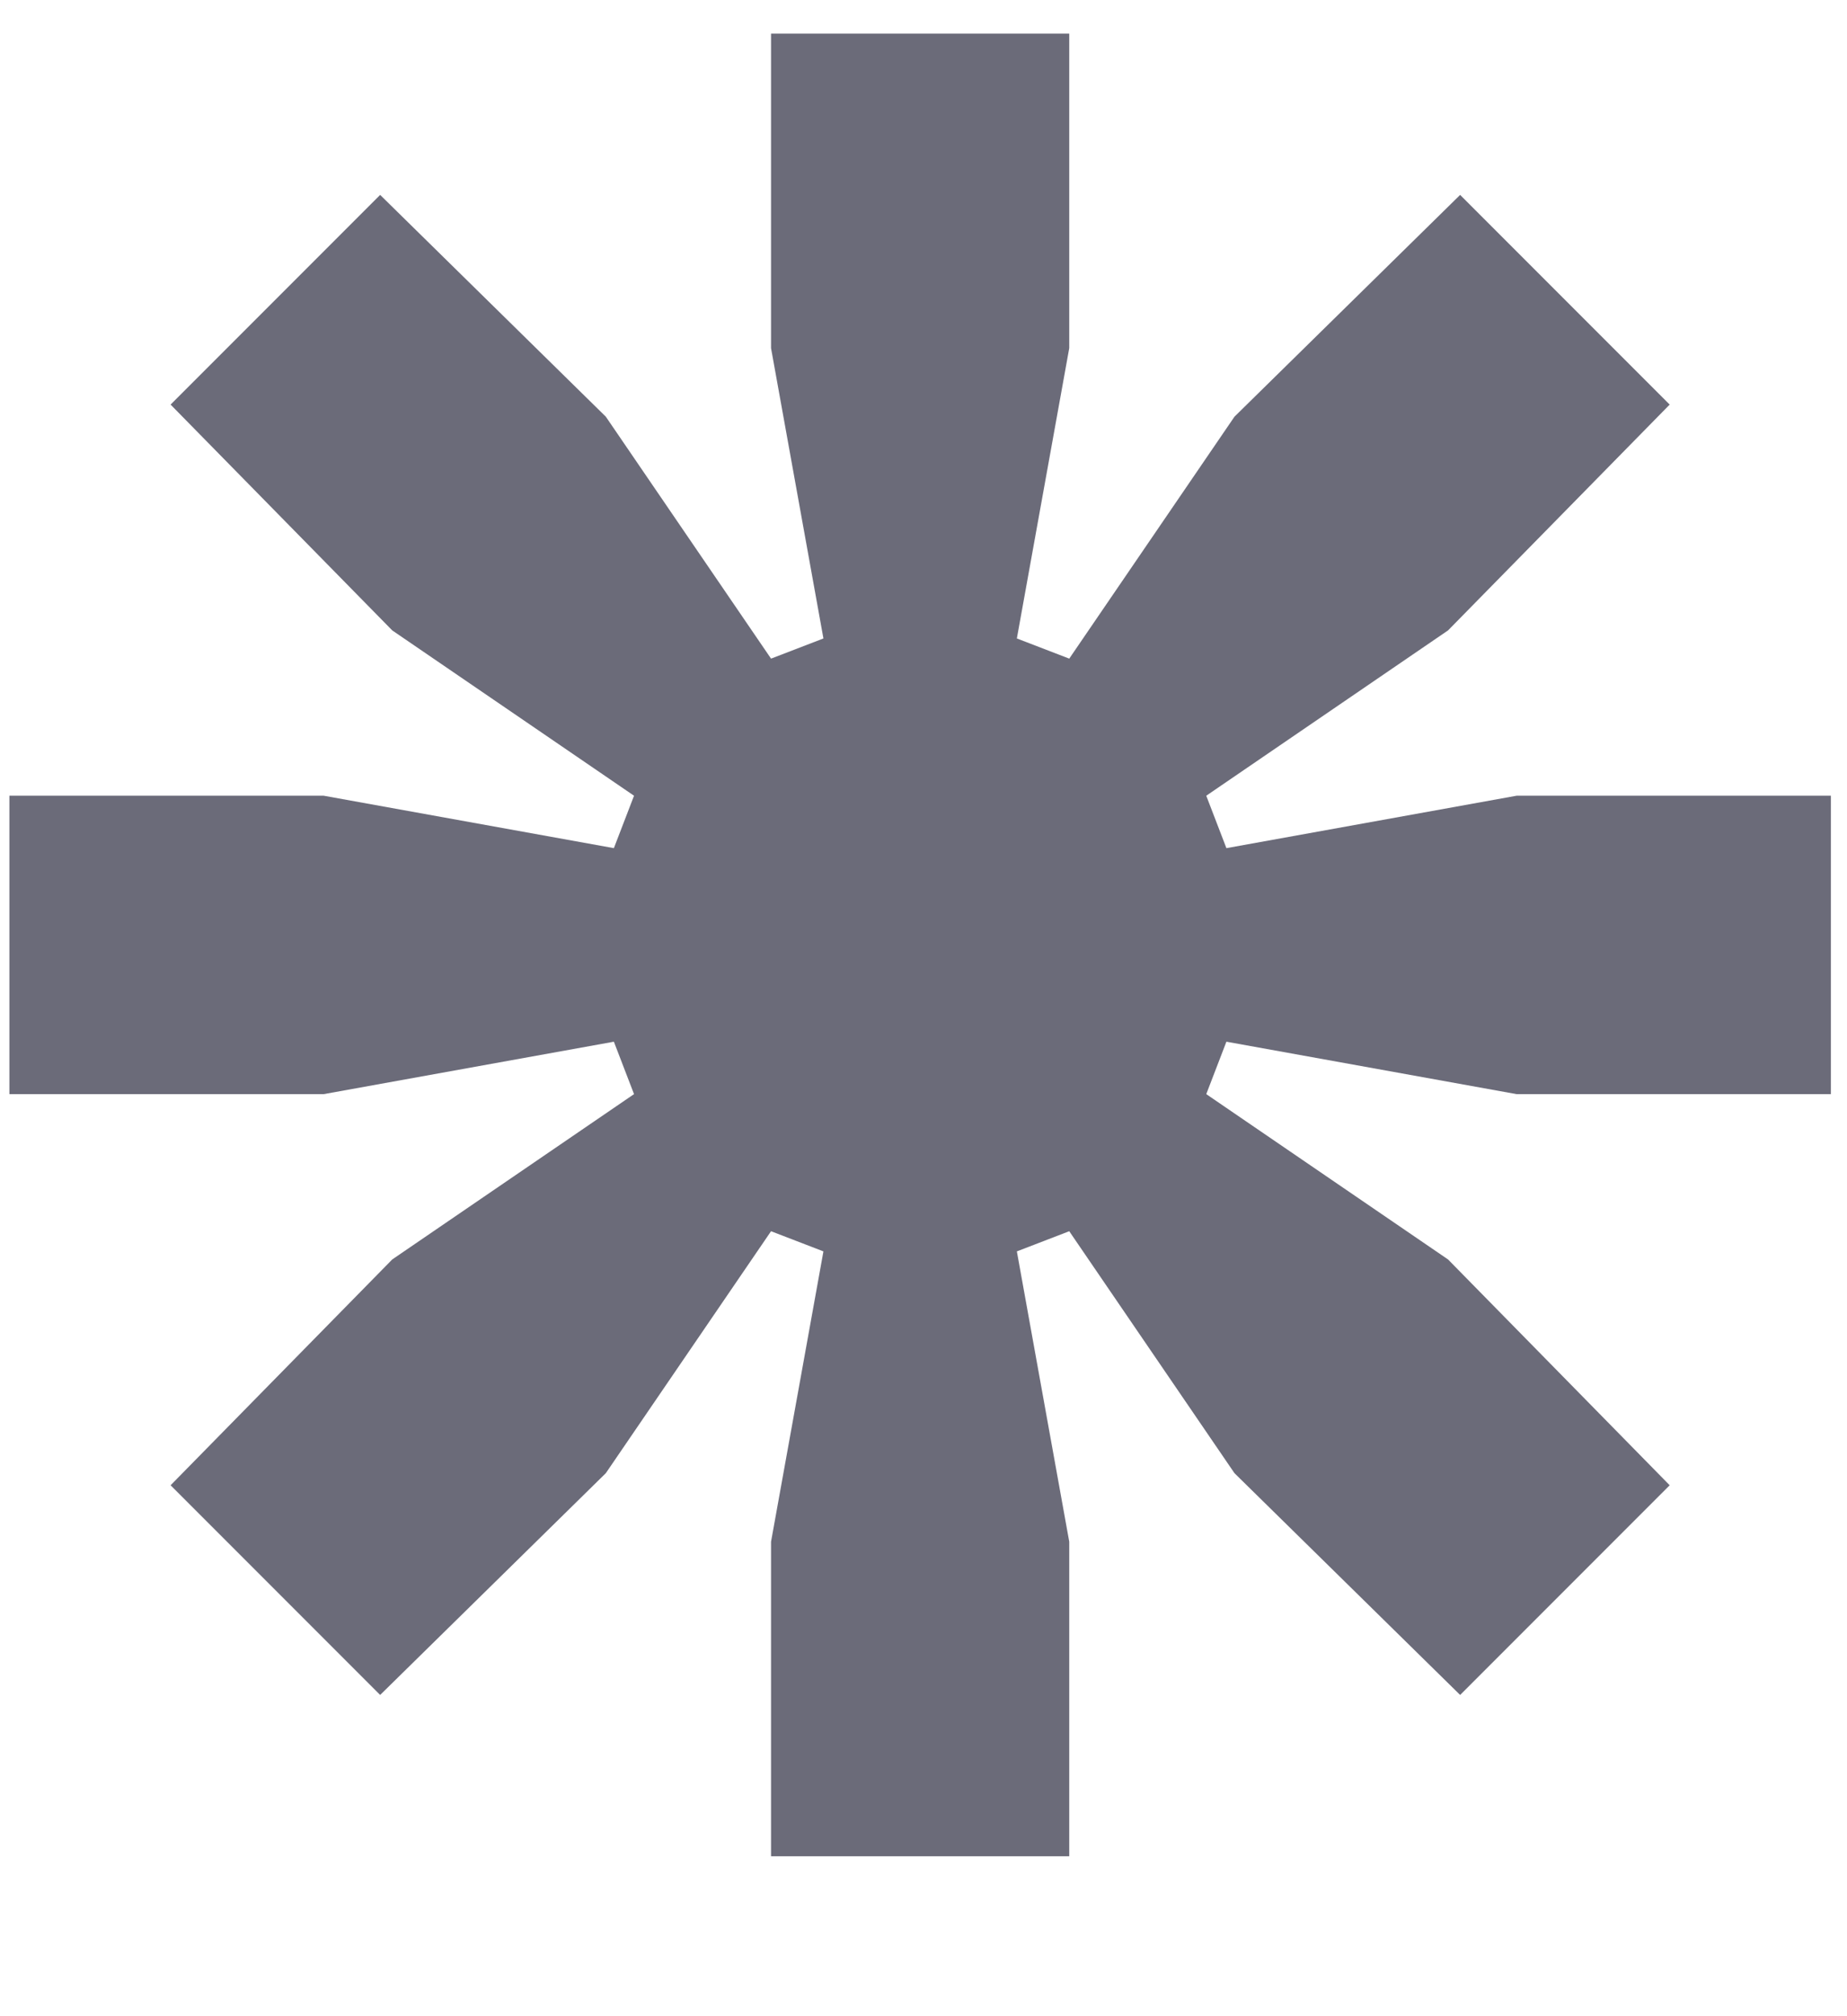 <svg width="11" height="12" viewBox="0 0 11 12" fill="none" xmlns="http://www.w3.org/2000/svg">
<path d="M0.056 6.512V4.736H1.928L3.656 5.048L3.776 4.736L2.336 3.752L1.016 2.408L2.264 1.16L3.608 2.48L4.592 3.92L4.904 3.8L4.592 2.072V0.2H6.368V2.072L6.056 3.8L6.368 3.92L7.352 2.48L8.696 1.16L9.944 2.408L8.624 3.752L7.184 4.736L7.304 5.048L9.032 4.736H10.904V6.512H9.032L7.304 6.2L7.184 6.512L8.624 7.496L9.944 8.84L8.696 10.088L7.352 8.768L6.368 7.328L6.056 7.448L6.368 9.176V11.048H4.592V9.176L4.904 7.448L4.592 7.328L3.608 8.768L2.264 10.088L1.016 8.84L2.336 7.496L3.776 6.512L3.656 6.2L1.928 6.512H0.056Z" fill="#6B6B79"/>
</svg>
